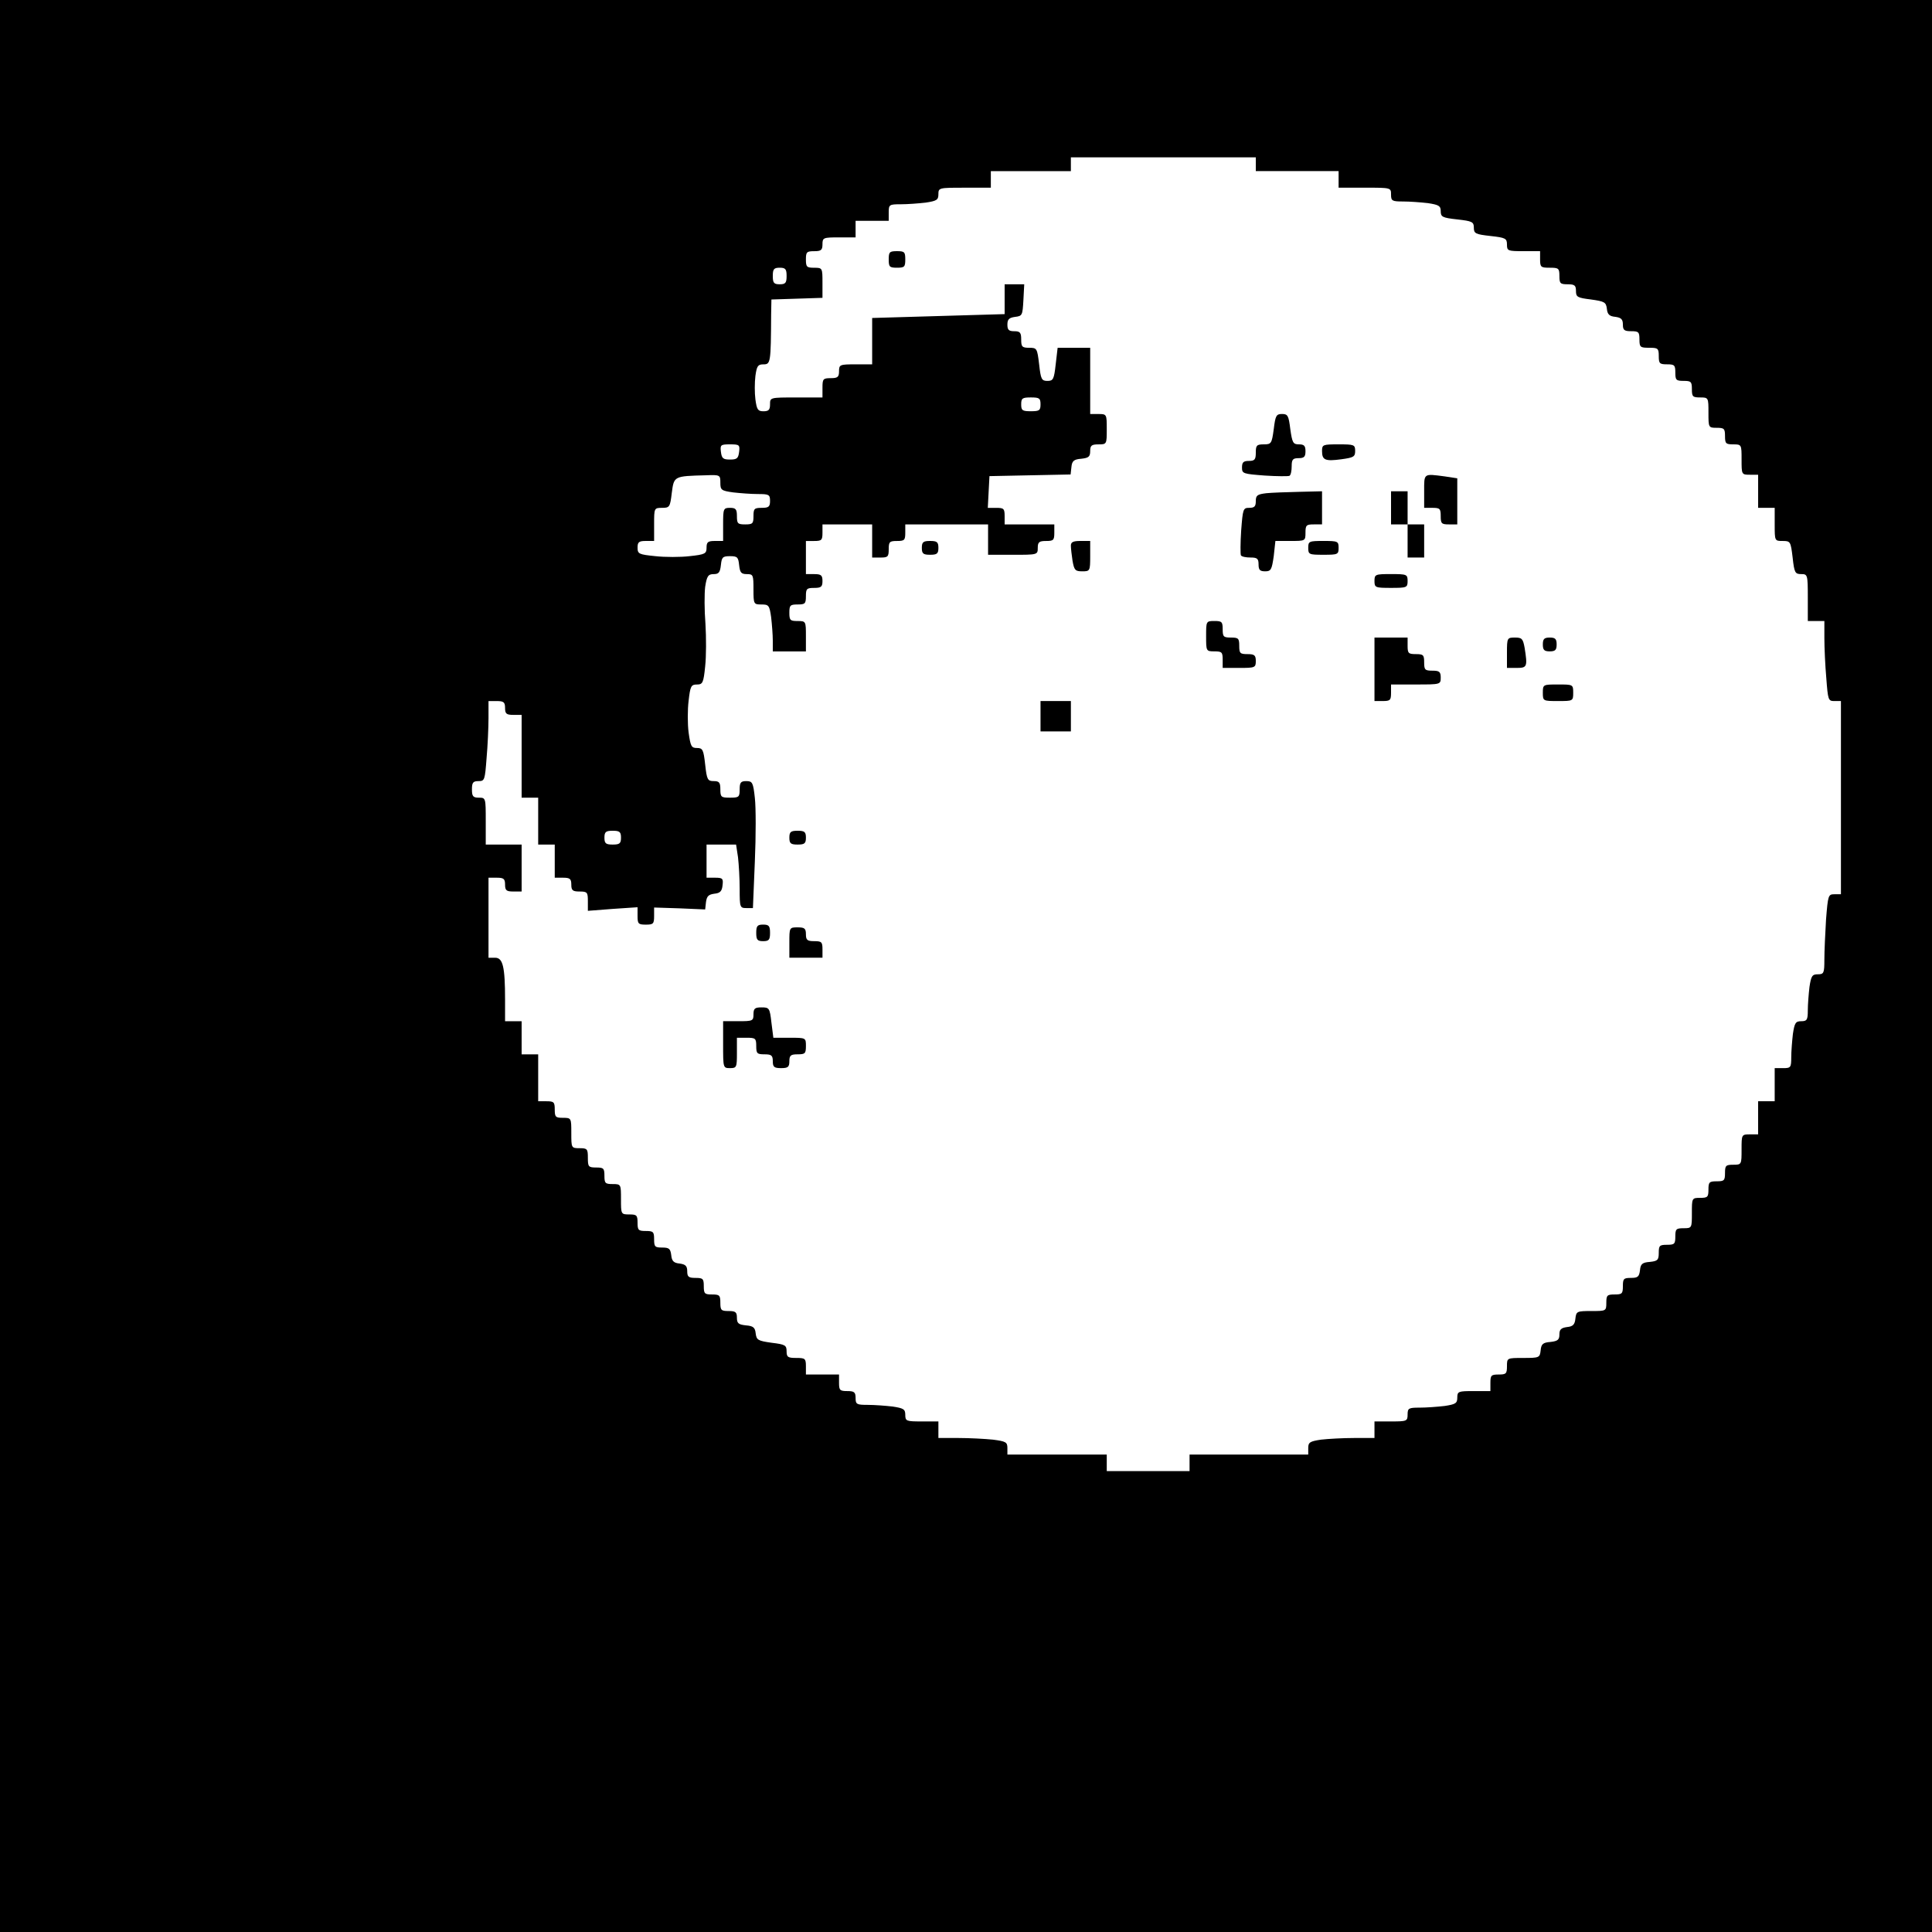 <?xml version="1.0" standalone="no"?>
<!DOCTYPE svg PUBLIC "-//W3C//DTD SVG 20010904//EN"
 "http://www.w3.org/TR/2001/REC-SVG-20010904/DTD/svg10.dtd">
<svg version="1.0" xmlns="http://www.w3.org/2000/svg"
 width="700pt" height="700pt" viewBox="0 0 700 700"
 preserveAspectRatio="xMidYMid meet">
<g transform="translate(0,700) scale(0.1,-0.1)"
fill="#000000" stroke="none">
<path d="M0 3500 l0 -3500 3500 0 3500 0 0 3500 0 3500 -3500 0 -3500 0 0
-3500z m4550 2905 l0 -25 150 0 150 0 0 -30 0 -30 95 0 c95 0 95 0 95 -25 0
-23 4 -25 44 -25 24 0 64 -3 90 -6 39 -6 46 -10 46 -29 0 -21 6 -24 60 -30 54
-6 60 -9 60 -30 0 -21 6 -24 60 -30 55 -6 60 -9 60 -31 0 -23 3 -24 60 -24
l60 0 0 -30 c0 -28 3 -30 35 -30 32 0 35 -2 35 -30 0 -27 3 -30 30 -30 25 0
30 -4 30 -24 0 -22 5 -25 54 -31 50 -7 55 -10 58 -34 2 -20 9 -27 31 -29 21
-3 27 -9 27 -28 0 -20 5 -24 30 -24 27 0 30 -3 30 -30 0 -28 3 -30 35 -30 32
0 35 -2 35 -30 0 -27 3 -30 30 -30 27 0 30 -3 30 -30 0 -27 3 -30 30 -30 27 0
30 -3 30 -30 0 -27 3 -30 30 -30 30 0 30 -1 30 -55 0 -54 0 -55 30 -55 27 0
30 -3 30 -30 0 -27 3 -30 30 -30 30 0 30 -1 30 -55 0 -54 0 -55 30 -55 l30 0
0 -60 0 -60 30 0 30 0 0 -60 c0 -60 0 -60 29 -60 28 0 29 -2 36 -60 6 -55 9
-60 31 -60 23 0 24 -2 24 -85 l0 -85 30 0 30 0 0 -62 c0 -35 3 -100 7 -145 6
-79 7 -83 29 -83 l24 0 0 -350 0 -350 -24 0 c-22 0 -23 -4 -30 -92 -3 -50 -6
-115 -6 -145 0 -49 -2 -53 -24 -53 -20 0 -24 -6 -30 -46 -3 -26 -6 -64 -6 -85
0 -34 -3 -39 -24 -39 -20 0 -24 -6 -30 -46 -3 -26 -6 -64 -6 -85 0 -37 -2 -39
-30 -39 l-30 0 0 -60 0 -60 -30 0 -30 0 0 -60 0 -60 -30 0 c-30 0 -30 -1 -30
-55 0 -54 0 -55 -30 -55 -27 0 -30 -3 -30 -30 0 -27 -3 -30 -30 -30 -27 0 -30
-3 -30 -30 0 -27 -3 -30 -30 -30 -30 0 -30 -1 -30 -55 0 -54 0 -55 -30 -55
-27 0 -30 -3 -30 -30 0 -27 -3 -30 -30 -30 -27 0 -30 -3 -30 -29 0 -26 -4 -30
-32 -33 -28 -2 -34 -8 -36 -30 -3 -24 -8 -28 -33 -28 -26 0 -29 -3 -29 -30 0
-27 -3 -30 -30 -30 -27 0 -30 -3 -30 -30 0 -30 -1 -30 -54 -30 -52 0 -55 -1
-58 -27 -2 -22 -9 -29 -30 -31 -22 -3 -28 -9 -28 -27 0 -19 -6 -24 -32 -27
-28 -2 -34 -8 -36 -31 -3 -26 -5 -27 -63 -27 -59 0 -59 0 -59 -30 0 -27 -3
-30 -30 -30 -27 0 -30 -3 -30 -30 l0 -30 -60 0 c-56 0 -60 -1 -60 -24 0 -20
-6 -24 -46 -30 -26 -3 -66 -6 -90 -6 -40 0 -44 -2 -44 -25 0 -24 -3 -25 -60
-25 l-60 0 0 -30 0 -30 -74 0 c-40 0 -94 -3 -120 -6 -40 -6 -46 -10 -46 -30
l0 -24 -215 0 -215 0 0 -30 0 -30 -150 0 -150 0 0 30 0 30 -180 0 -180 0 0 24
c0 21 -6 24 -52 30 -29 3 -86 6 -125 6 l-73 0 0 30 0 30 -60 0 c-56 0 -60 1
-60 24 0 20 -6 24 -46 30 -26 3 -66 6 -90 6 -40 0 -44 2 -44 25 0 21 -5 25
-30 25 -27 0 -30 3 -30 30 l0 30 -60 0 -60 0 0 30 c0 28 -3 30 -35 30 -30 0
-35 3 -35 24 0 22 -5 25 -54 31 -50 7 -55 10 -58 34 -2 21 -9 27 -35 29 -27 3
-33 7 -33 28 0 20 -5 24 -30 24 -27 0 -30 3 -30 30 0 27 -3 30 -30 30 -27 0
-30 3 -30 30 0 27 -3 30 -30 30 -25 0 -30 4 -30 24 0 19 -6 25 -27 28 -22 2
-29 9 -31 31 -3 23 -8 27 -33 27 -26 0 -29 3 -29 30 0 27 -3 30 -30 30 -27 0
-30 3 -30 30 0 27 -3 30 -30 30 -30 0 -30 1 -30 55 0 54 0 55 -30 55 -27 0
-30 3 -30 30 0 27 -3 30 -30 30 -28 0 -30 3 -30 35 0 32 -2 35 -30 35 -30 0
-30 1 -30 55 0 54 0 55 -30 55 -27 0 -30 3 -30 30 0 27 -3 30 -30 30 l-30 0 0
85 0 85 -30 0 -30 0 0 60 0 60 -30 0 -30 0 0 78 c0 120 -8 152 -36 152 l-24 0
0 145 0 145 30 0 c25 0 30 -4 30 -25 0 -21 5 -25 30 -25 l30 0 0 85 0 85 -65
0 -65 0 0 85 c0 84 0 85 -25 85 -21 0 -25 5 -25 30 0 25 4 30 24 30 22 0 23 4
29 83 4 45 7 110 7 145 l0 62 30 0 c25 0 30 -4 30 -25 0 -21 5 -25 30 -25 l30
0 0 -150 0 -150 30 0 30 0 0 -85 0 -85 30 0 30 0 0 -60 0 -60 30 0 c25 0 30
-4 30 -25 0 -21 5 -25 30 -25 28 0 30 -3 30 -35 l0 -35 90 7 90 6 0 -32 c0
-28 3 -31 30 -31 27 0 30 3 30 31 l0 31 93 -3 92 -4 3 27 c3 21 9 27 30 30 21
2 28 9 30 31 3 24 0 27 -27 27 l-31 0 0 60 0 60 54 0 53 0 7 -46 c3 -26 6 -78
6 -115 0 -66 1 -69 24 -69 l24 0 7 169 c4 93 4 196 0 230 -6 56 -9 61 -31 61
-20 0 -24 -5 -24 -30 0 -28 -3 -30 -35 -30 -32 0 -35 2 -35 30 0 25 -4 30 -24
30 -22 0 -25 5 -31 60 -6 54 -9 60 -30 60 -20 0 -23 6 -30 56 -4 31 -4 83 0
115 6 53 9 59 30 59 21 0 24 6 30 66 4 36 4 105 1 154 -4 49 -4 109 -1 134 6
39 11 46 31 46 18 0 23 6 26 33 3 28 6 32 33 32 27 0 30 -4 33 -32 3 -27 7
-33 28 -33 23 0 24 -3 24 -55 0 -54 1 -55 29 -55 26 0 29 -3 35 -46 3 -26 6
-64 6 -85 l0 -39 60 0 60 0 0 55 c0 54 0 55 -30 55 -27 0 -30 3 -30 30 0 27 3
30 30 30 27 0 30 3 30 30 0 27 3 30 30 30 25 0 30 4 30 25 0 21 -5 25 -30 25
l-30 0 0 60 0 60 30 0 c27 0 30 3 30 30 l0 30 90 0 90 0 0 -60 0 -60 30 0 c27
0 30 3 30 30 0 27 3 30 30 30 27 0 30 3 30 30 l0 30 150 0 150 0 0 -55 0 -55
90 0 c89 0 90 0 90 25 0 21 5 25 30 25 27 0 30 3 30 30 l0 30 -90 0 -90 0 0
30 c0 27 -3 30 -30 30 l-31 0 3 58 3 57 147 3 147 3 3 27 c2 22 9 28 36 30 26
3 32 7 32 28 0 20 5 24 30 24 30 0 30 1 30 55 0 54 0 55 -30 55 l-30 0 0 120
0 120 -59 0 -59 0 -7 -60 c-6 -54 -9 -60 -30 -60 -21 0 -24 6 -30 60 -7 58 -8
60 -36 60 -26 0 -29 4 -29 30 0 25 -4 30 -25 30 -20 0 -25 5 -25 24 0 19 6 25
28 28 26 3 27 6 30 61 l3 57 -36 0 -35 0 0 -54 0 -54 -240 -7 -240 -7 0 -84 0
-84 -60 0 c-57 0 -60 -1 -60 -25 0 -21 -5 -25 -30 -25 -28 0 -30 -3 -30 -35
l0 -35 -95 0 c-95 0 -95 0 -95 -25 0 -20 -5 -25 -24 -25 -20 0 -24 6 -29 43
-3 23 -3 61 0 85 5 36 9 42 29 42 26 0 27 5 28 180 l1 55 93 3 92 3 0 54 c0
54 0 55 -30 55 -27 0 -30 3 -30 30 0 27 3 30 30 30 25 0 30 4 30 25 0 24 3 25
60 25 l60 0 0 30 0 30 60 0 60 0 0 30 c0 29 2 30 44 30 24 0 64 3 90 6 40 6
46 10 46 30 0 24 2 24 95 24 l95 0 0 30 0 30 145 0 145 0 0 25 0 25 335 0 335
0 0 -25z m-1700 -405 c0 -25 -4 -30 -25 -30 -21 0 -25 5 -25 30 0 25 4 30 25
30 21 0 25 -5 25 -30z m920 -465 c0 -22 -4 -25 -35 -25 -31 0 -35 3 -35 25 0
22 4 25 35 25 31 0 35 -3 35 -25z m-1092 -172 c-3 -24 -8 -28 -33 -28 -25 0
-30 4 -33 28 -3 25 -1 27 33 27 34 0 36 -2 33 -27z m-68 -112 c0 -26 3 -29 46
-35 26 -3 66 -6 90 -6 40 0 44 -2 44 -25 0 -21 -5 -25 -30 -25 -27 0 -30 -3
-30 -30 0 -27 -3 -30 -30 -30 -27 0 -30 3 -30 30 0 25 -4 30 -25 30 -24 0 -25
-3 -25 -60 l0 -60 -30 0 c-25 0 -30 -4 -30 -24 0 -22 -5 -25 -61 -31 -33 -4
-90 -4 -125 0 -59 6 -64 8 -64 31 0 20 5 24 30 24 l30 0 0 60 c0 59 0 60 29
60 27 0 29 3 35 54 8 61 7 61 124 64 51 2 52 1 52 -27z m-360 -1286 c0 -21 -5
-25 -30 -25 -25 0 -30 4 -30 25 0 21 5 25 30 25 25 0 30 -4 30 -25z"/>
<path d="M3220 6060 c0 -27 3 -30 30 -30 27 0 30 3 30 30 0 27 -3 30 -30 30
-27 0 -30 -3 -30 -30z"/>
<path d="M4615 5445 c-7 -52 -9 -55 -36 -55 -26 0 -29 -4 -29 -30 0 -25 -4
-30 -25 -30 -20 0 -25 -5 -25 -24 0 -22 4 -23 82 -29 45 -3 86 -3 90 -1 5 3 8
18 8 35 0 24 4 29 25 29 20 0 25 5 25 25 0 20 -5 25 -24 25 -21 0 -24 6 -31
55 -6 49 -9 55 -30 55 -21 0 -24 -6 -30 -55z"/>
<path d="M4790 5366 c0 -33 11 -38 70 -30 44 6 50 9 50 30 0 23 -4 24 -60 24
-57 0 -60 -1 -60 -24z"/>
<path d="M5160 5220 l0 -60 30 0 c27 0 30 -3 30 -30 0 -27 3 -30 30 -30 l30 0
0 84 0 83 -46 7 c-77 10 -74 12 -74 -54z"/>
<path d="M4588 5213 c-33 -4 -38 -8 -38 -29 0 -19 -5 -24 -24 -24 -22 0 -23
-4 -29 -82 -3 -45 -3 -86 -1 -90 3 -5 18 -8 35 -8 24 0 29 -4 29 -25 0 -20 5
-25 24 -25 21 0 24 6 31 55 l6 55 55 0 c53 0 54 0 54 30 0 27 3 30 30 30 l30
0 0 60 0 60 -82 -2 c-46 -1 -100 -3 -120 -5z"/>
<path d="M5040 5160 l0 -60 30 0 30 0 0 -60 0 -60 30 0 30 0 0 60 0 60 -30 0
-30 0 0 60 0 60 -30 0 -30 0 0 -60z"/>
<path d="M3340 5015 c0 -21 5 -25 30 -25 25 0 30 4 30 25 0 21 -5 25 -30 25
-25 0 -30 -4 -30 -25z"/>
<path d="M3880 5023 c0 -10 3 -35 6 -55 6 -34 10 -38 35 -38 28 0 29 1 29 55
l0 55 -35 0 c-27 0 -35 -4 -35 -17z"/>
<path d="M4740 5015 c0 -24 3 -25 55 -25 52 0 55 1 55 25 0 24 -3 25 -55 25
-52 0 -55 -1 -55 -25z"/>
<path d="M4980 4895 c0 -24 3 -25 60 -25 57 0 60 1 60 25 0 24 -3 25 -60 25
-57 0 -60 -1 -60 -25z"/>
<path d="M4370 4695 c0 -54 0 -55 30 -55 27 0 30 -3 30 -30 l0 -30 60 0 c57 0
60 1 60 25 0 21 -5 25 -30 25 -27 0 -30 3 -30 30 0 27 -3 30 -30 30 -27 0 -30
3 -30 30 0 27 -3 30 -30 30 -30 0 -30 -1 -30 -55z"/>
<path d="M4980 4575 l0 -115 30 0 c27 0 30 3 30 30 l0 30 90 0 c89 0 90 0 90
25 0 21 -5 25 -30 25 -27 0 -30 3 -30 30 0 27 -3 30 -30 30 -27 0 -30 3 -30
30 l0 30 -60 0 -60 0 0 -115z"/>
<path d="M5460 4635 l0 -55 35 0 c38 0 40 4 29 73 -6 33 -10 37 -35 37 -28 0
-29 -1 -29 -55z"/>
<path d="M5590 4665 c0 -20 5 -25 25 -25 20 0 25 5 25 25 0 20 -5 25 -25 25
-20 0 -25 -5 -25 -25z"/>
<path d="M5590 4490 c0 -30 1 -30 55 -30 54 0 55 0 55 30 0 30 -1 30 -55 30
-54 0 -55 0 -55 -30z"/>
<path d="M3770 4405 l0 -55 55 0 55 0 0 55 0 55 -55 0 -55 0 0 -55z"/>
<path d="M2860 3965 c0 -21 5 -25 30 -25 25 0 30 4 30 25 0 21 -5 25 -30 25
-25 0 -30 -4 -30 -25z"/>
<path d="M2740 3620 c0 -25 4 -30 25 -30 21 0 25 5 25 30 0 25 -4 30 -25 30
-21 0 -25 -5 -25 -30z"/>
<path d="M2860 3585 l0 -55 60 0 60 0 0 30 c0 27 -3 30 -30 30 -25 0 -30 4
-30 25 0 21 -5 25 -30 25 -30 0 -30 -1 -30 -55z"/>
<path d="M2730 3325 c0 -24 -3 -25 -55 -25 l-55 0 0 -85 c0 -84 0 -85 25 -85
24 0 25 3 25 55 l0 55 35 0 c32 0 35 -2 35 -30 0 -27 3 -30 30 -30 25 0 30 -4
30 -25 0 -21 5 -25 30 -25 25 0 30 4 30 25 0 21 5 25 30 25 27 0 30 3 30 30 0
30 0 30 -59 30 l-59 0 -7 55 c-6 53 -8 55 -36 55 -24 0 -29 -4 -29 -25z"/>
</g>
</svg>
